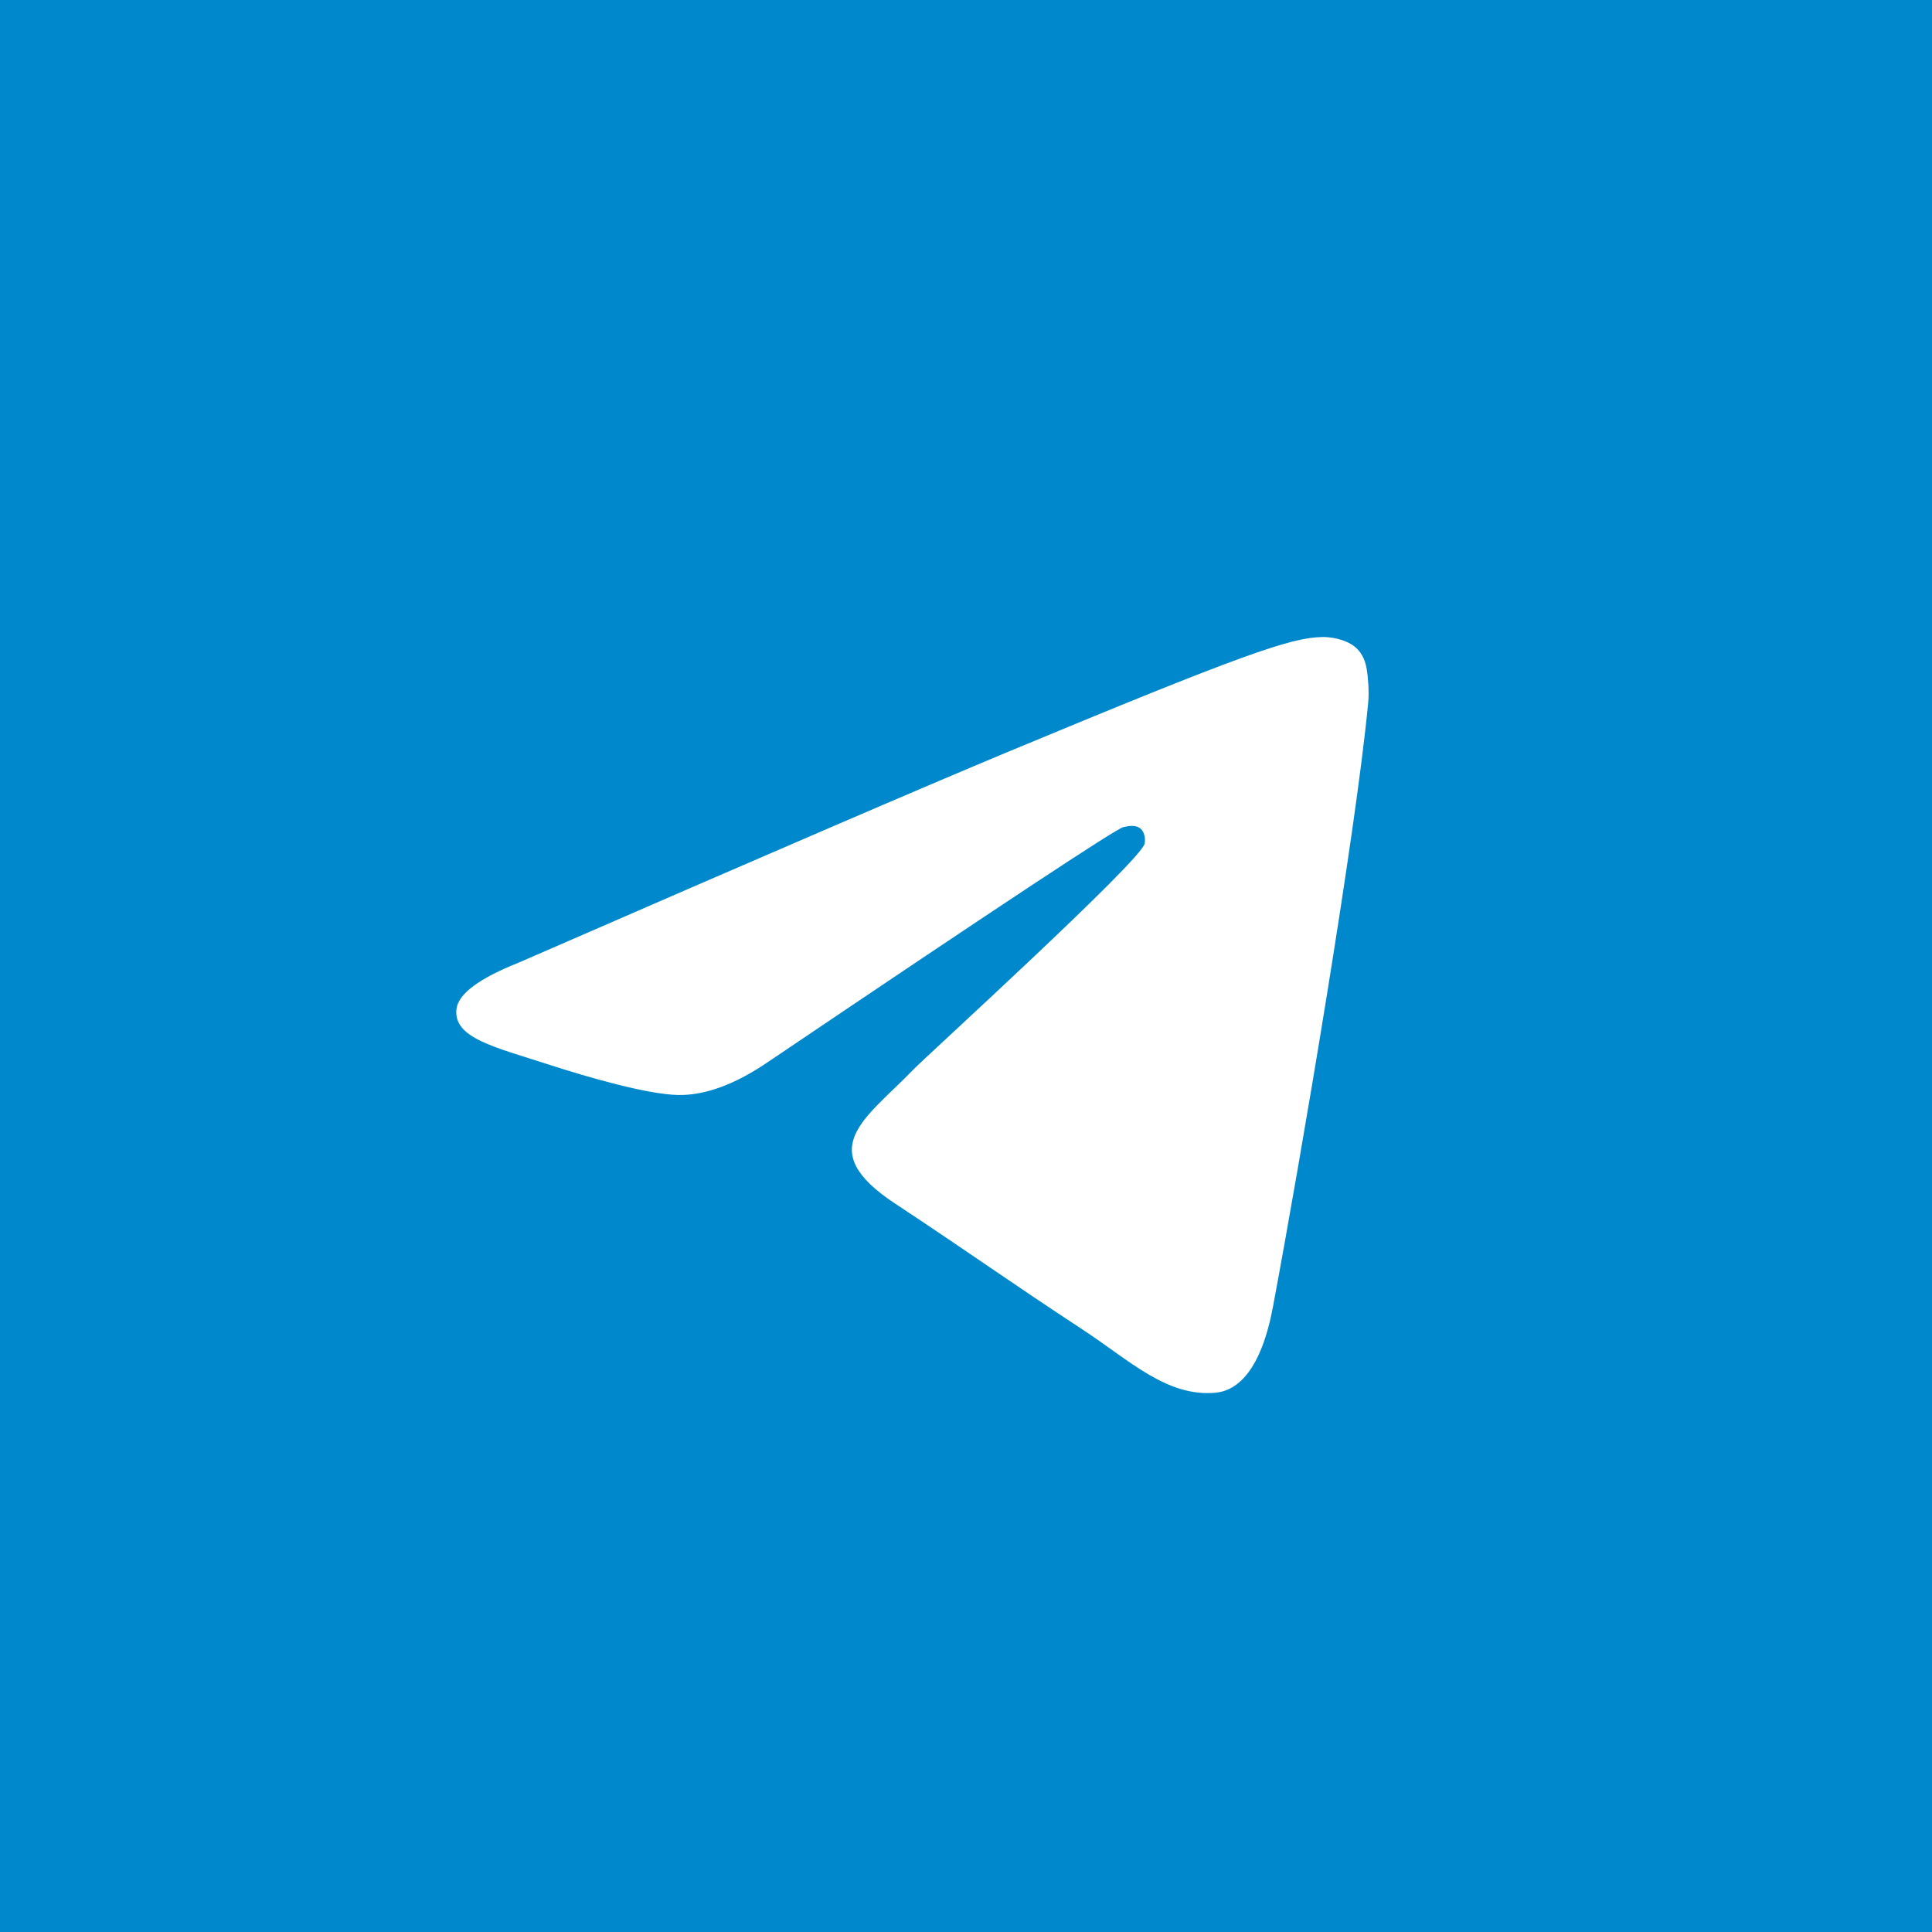 <?xml version="1.0" encoding="UTF-8"?> <svg xmlns="http://www.w3.org/2000/svg" width="72" height="72" viewBox="0 0 72 72" fill="none"><rect width="72" height="72" fill="#0088CC"></rect><rect x="2.129" y="2.489" width="68" height="68" rx="24" fill="#0088CC"></rect><path d="M2.129 36.489C2.129 55.267 17.351 70.489 36.129 70.489C54.906 70.489 70.129 55.267 70.129 36.489C70.129 17.712 54.906 2.489 36.129 2.489C17.351 2.489 2.129 17.712 2.129 36.489Z" fill="#0088CC"></path><path d="M19.341 35.87C28.468 31.893 34.554 29.272 37.599 28.005C46.293 24.389 48.1 23.761 49.278 23.74C49.536 23.735 50.115 23.799 50.491 24.104C50.807 24.361 50.895 24.708 50.936 24.952C50.978 25.195 51.03 25.75 50.989 26.184C50.517 31.135 48.479 43.148 47.441 48.693C47.003 51.039 46.139 51.825 45.302 51.902C43.484 52.07 42.103 50.701 40.342 49.547C37.587 47.74 36.03 46.616 33.356 44.853C30.265 42.816 32.268 41.697 34.03 39.867C34.491 39.388 42.502 32.102 42.657 31.441C42.676 31.359 42.694 31.05 42.511 30.888C42.328 30.725 42.058 30.781 41.863 30.825C41.586 30.888 37.184 33.797 28.657 39.553C27.407 40.411 26.276 40.829 25.262 40.807C24.144 40.783 21.994 40.175 20.395 39.656C18.434 39.019 16.876 38.682 17.012 37.599C17.083 37.035 17.859 36.459 19.341 35.87Z" fill="white"></path></svg> 